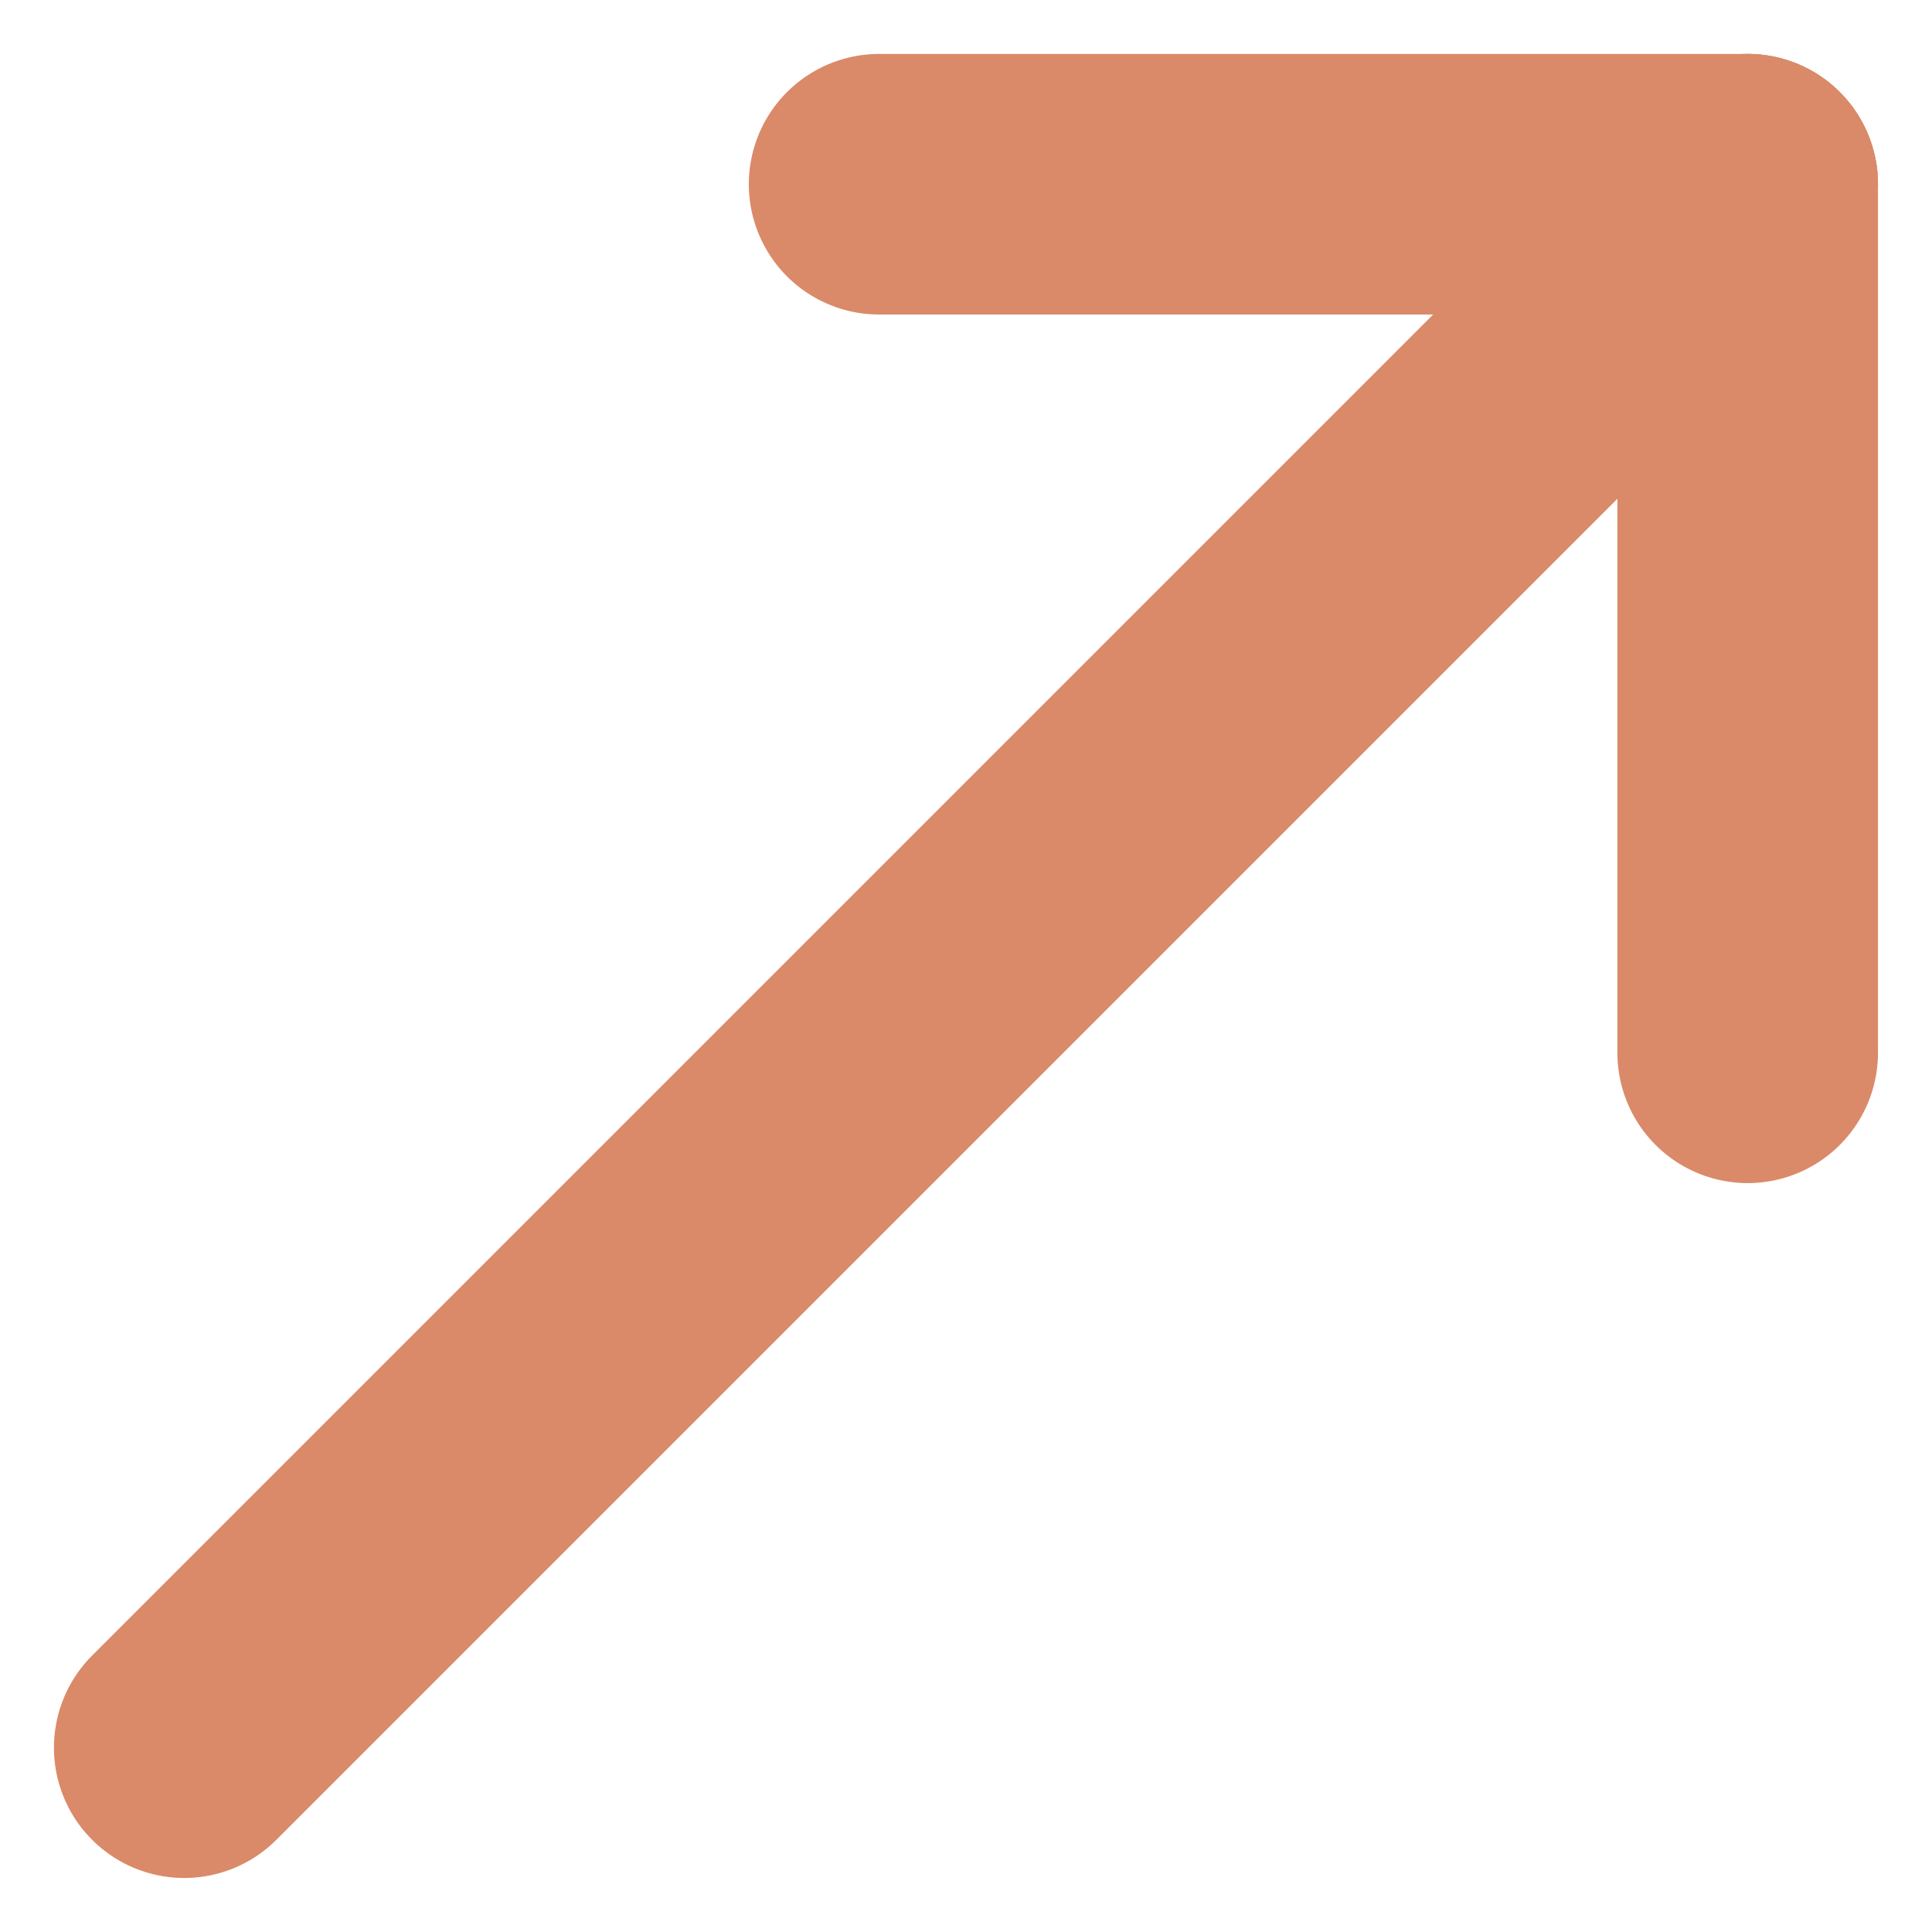 <svg xmlns="http://www.w3.org/2000/svg" width="22.243" height="22.243" viewBox="0 0 22.243 22.243">
  <g id="Group_13" data-name="Group 13" transform="translate(-589.379 -521.379)">
    <line id="Line_1" data-name="Line 1" y1="18" x2="18" transform="translate(591.5 523.5)" fill="none" stroke="#da8a68" stroke-linecap="round" stroke-width="3"/>
    <line id="Line_2" data-name="Line 2" y1="10" transform="translate(609.5 523.5)" fill="none" stroke="#da8a68" stroke-linecap="round" stroke-width="3"/>
    <line id="Line_3" data-name="Line 3" x2="10" transform="translate(599.5 523.5)" fill="none" stroke="#da8a68" stroke-linecap="round" stroke-width="3"/>
  </g>
</svg>
